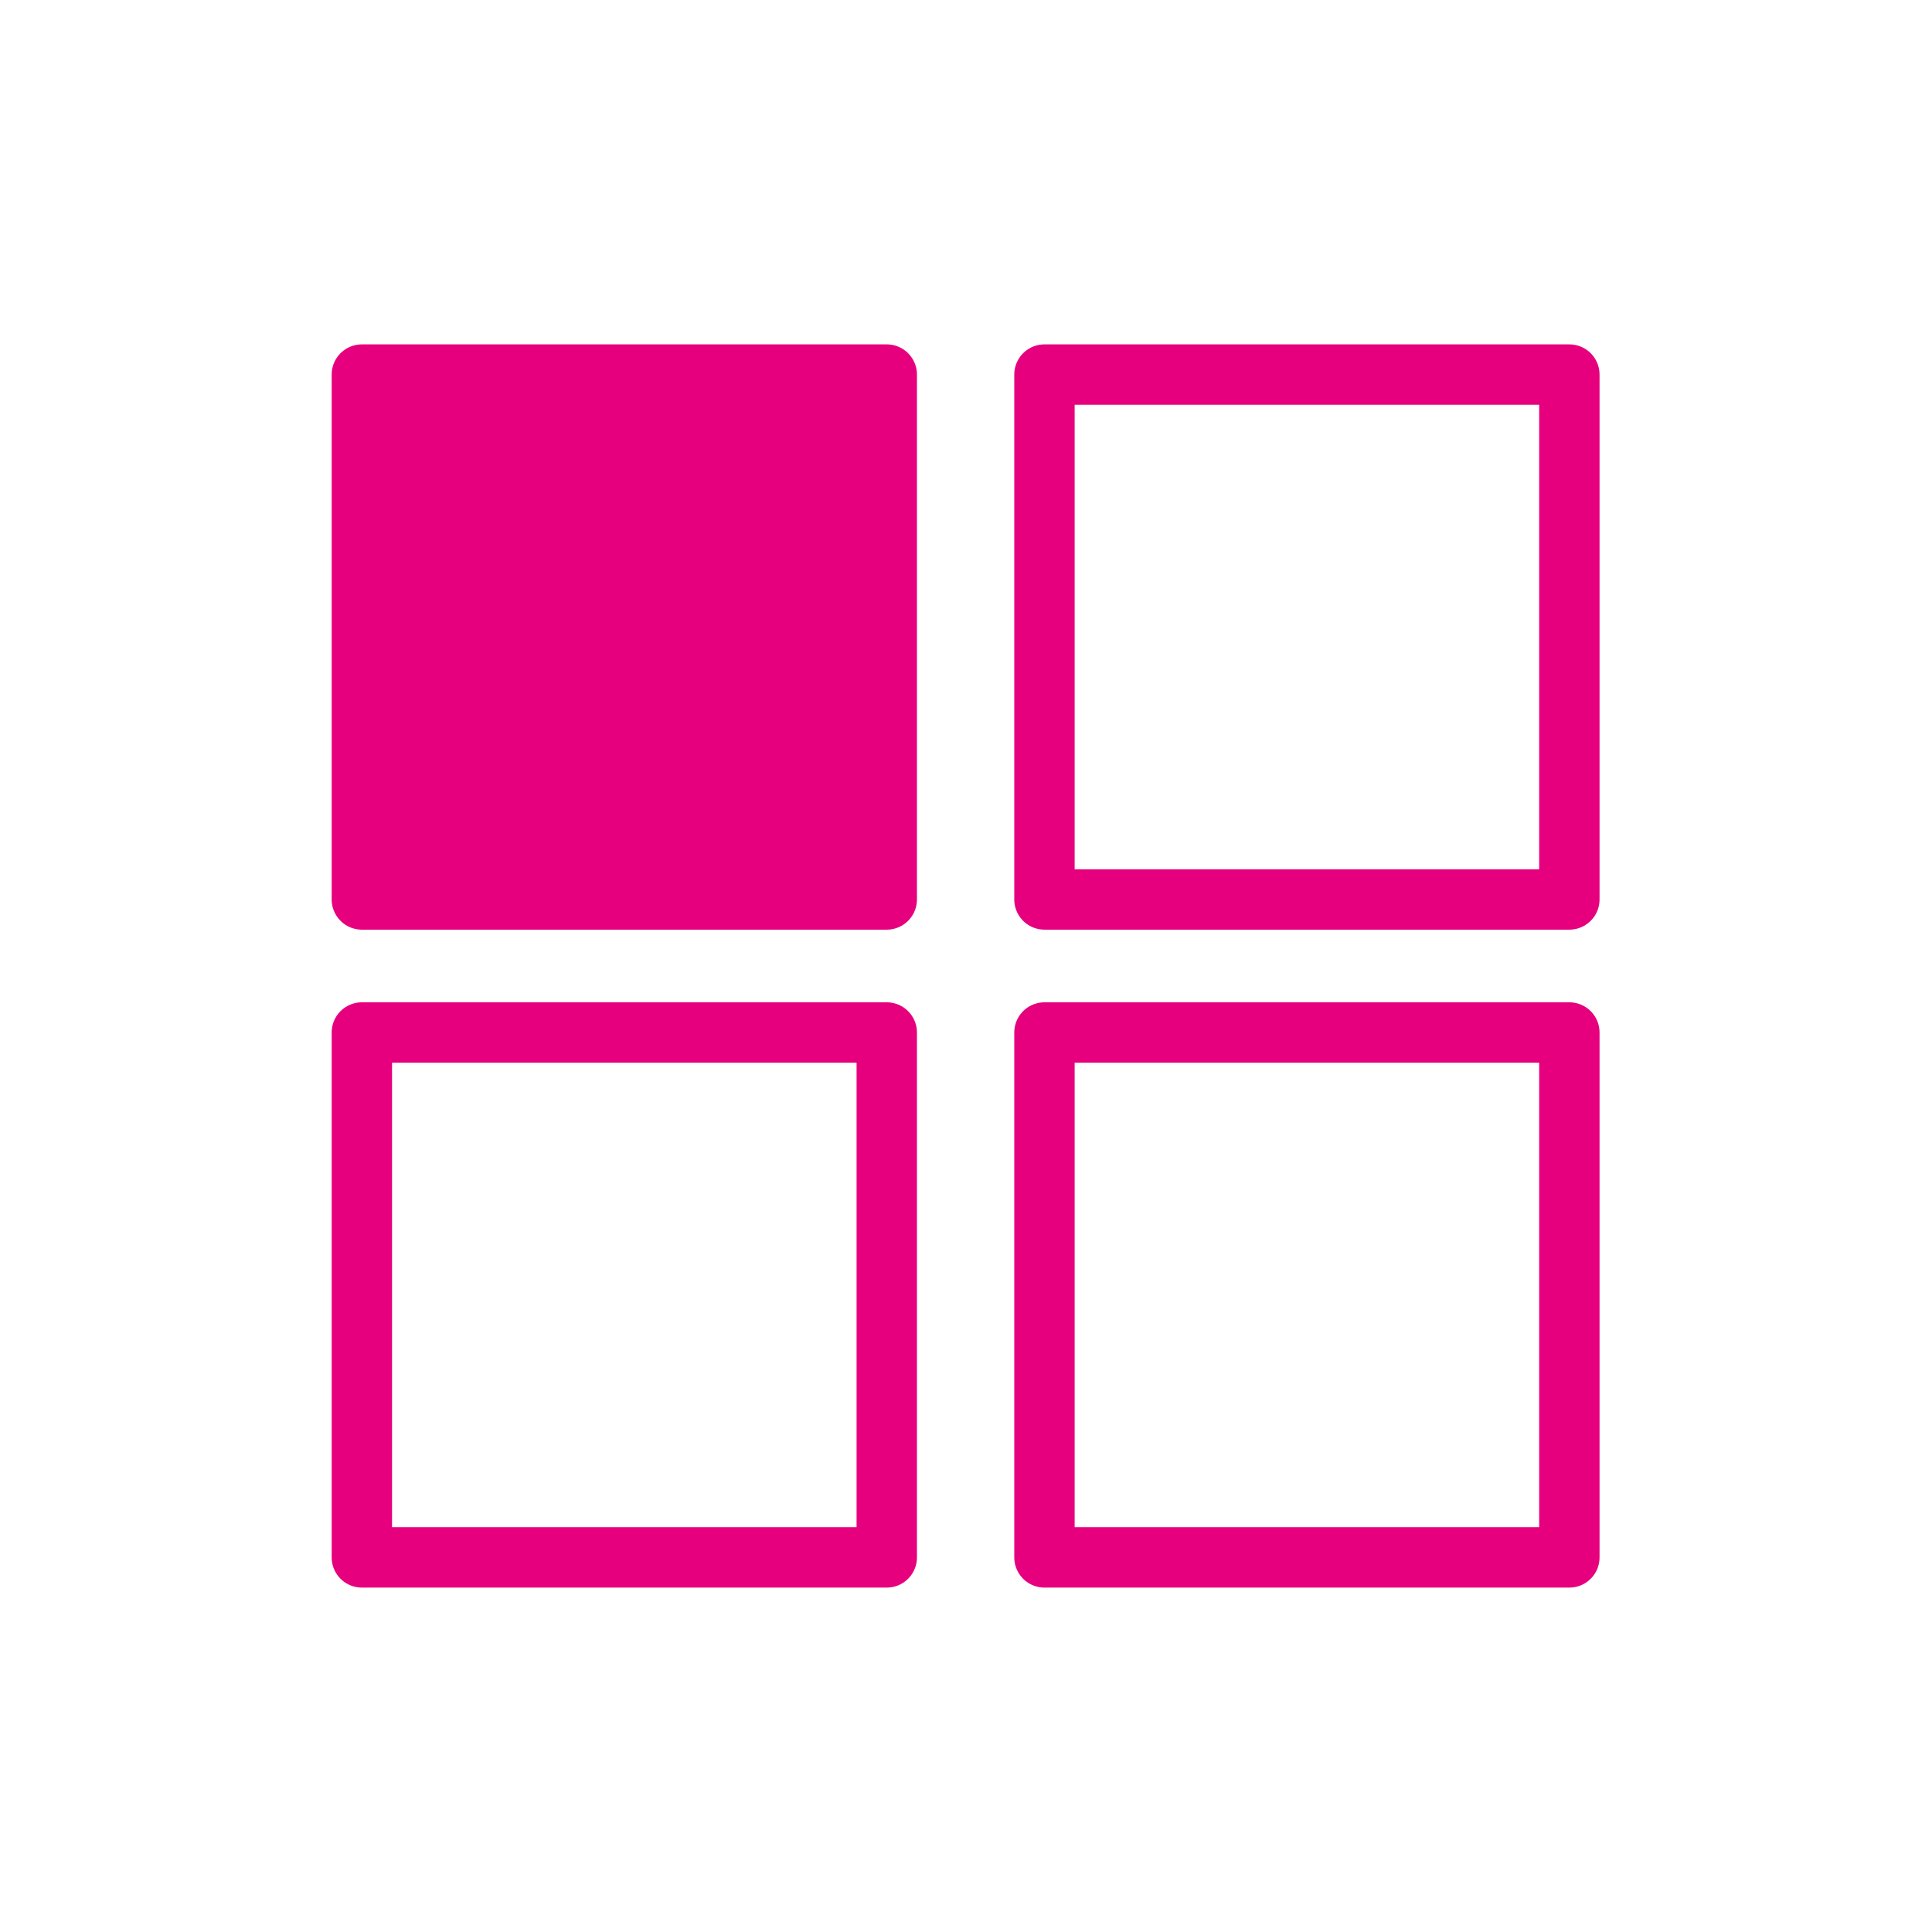 <svg xmlns="http://www.w3.org/2000/svg" width="64" height="64" viewBox="0 0 64 64">
  <g id="그룹_458316" data-name="그룹 458316" transform="translate(-928 -1227)">
    <g id="_21" data-name="21" transform="translate(928 1226.907)">
      <rect id="사각형_339926" data-name="사각형 339926" width="17.388" height="17.388" transform="translate(11.987 12.501)" stroke="#E6007E" stroke-linecap="round" stroke-linejoin="round" stroke-width="2" fill="#E6007E"/>
      <rect id="사각형_339927" data-name="사각형 339927" width="17.388" height="17.388" transform="translate(34.599 12.501)" fill="none" stroke="#E6007E" stroke-linecap="round" stroke-linejoin="round" stroke-width="2"/>
      <rect id="사각형_339928" data-name="사각형 339928" width="17.388" height="17.388" transform="translate(11.987 34.296)" fill="none" stroke="#E6007E" stroke-linecap="round" stroke-linejoin="round" stroke-width="2"/>
      <rect id="사각형_339929" data-name="사각형 339929" width="17.388" height="17.388" transform="translate(34.599 34.296)" fill="none" stroke="#E6007E" stroke-linecap="round" stroke-linejoin="round" stroke-width="2"/>
      <rect id="사각형_339930" data-name="사각형 339930" width="64" height="64" transform="translate(0 0.093)" fill="none"/>
    </g>
  </g>
</svg>
